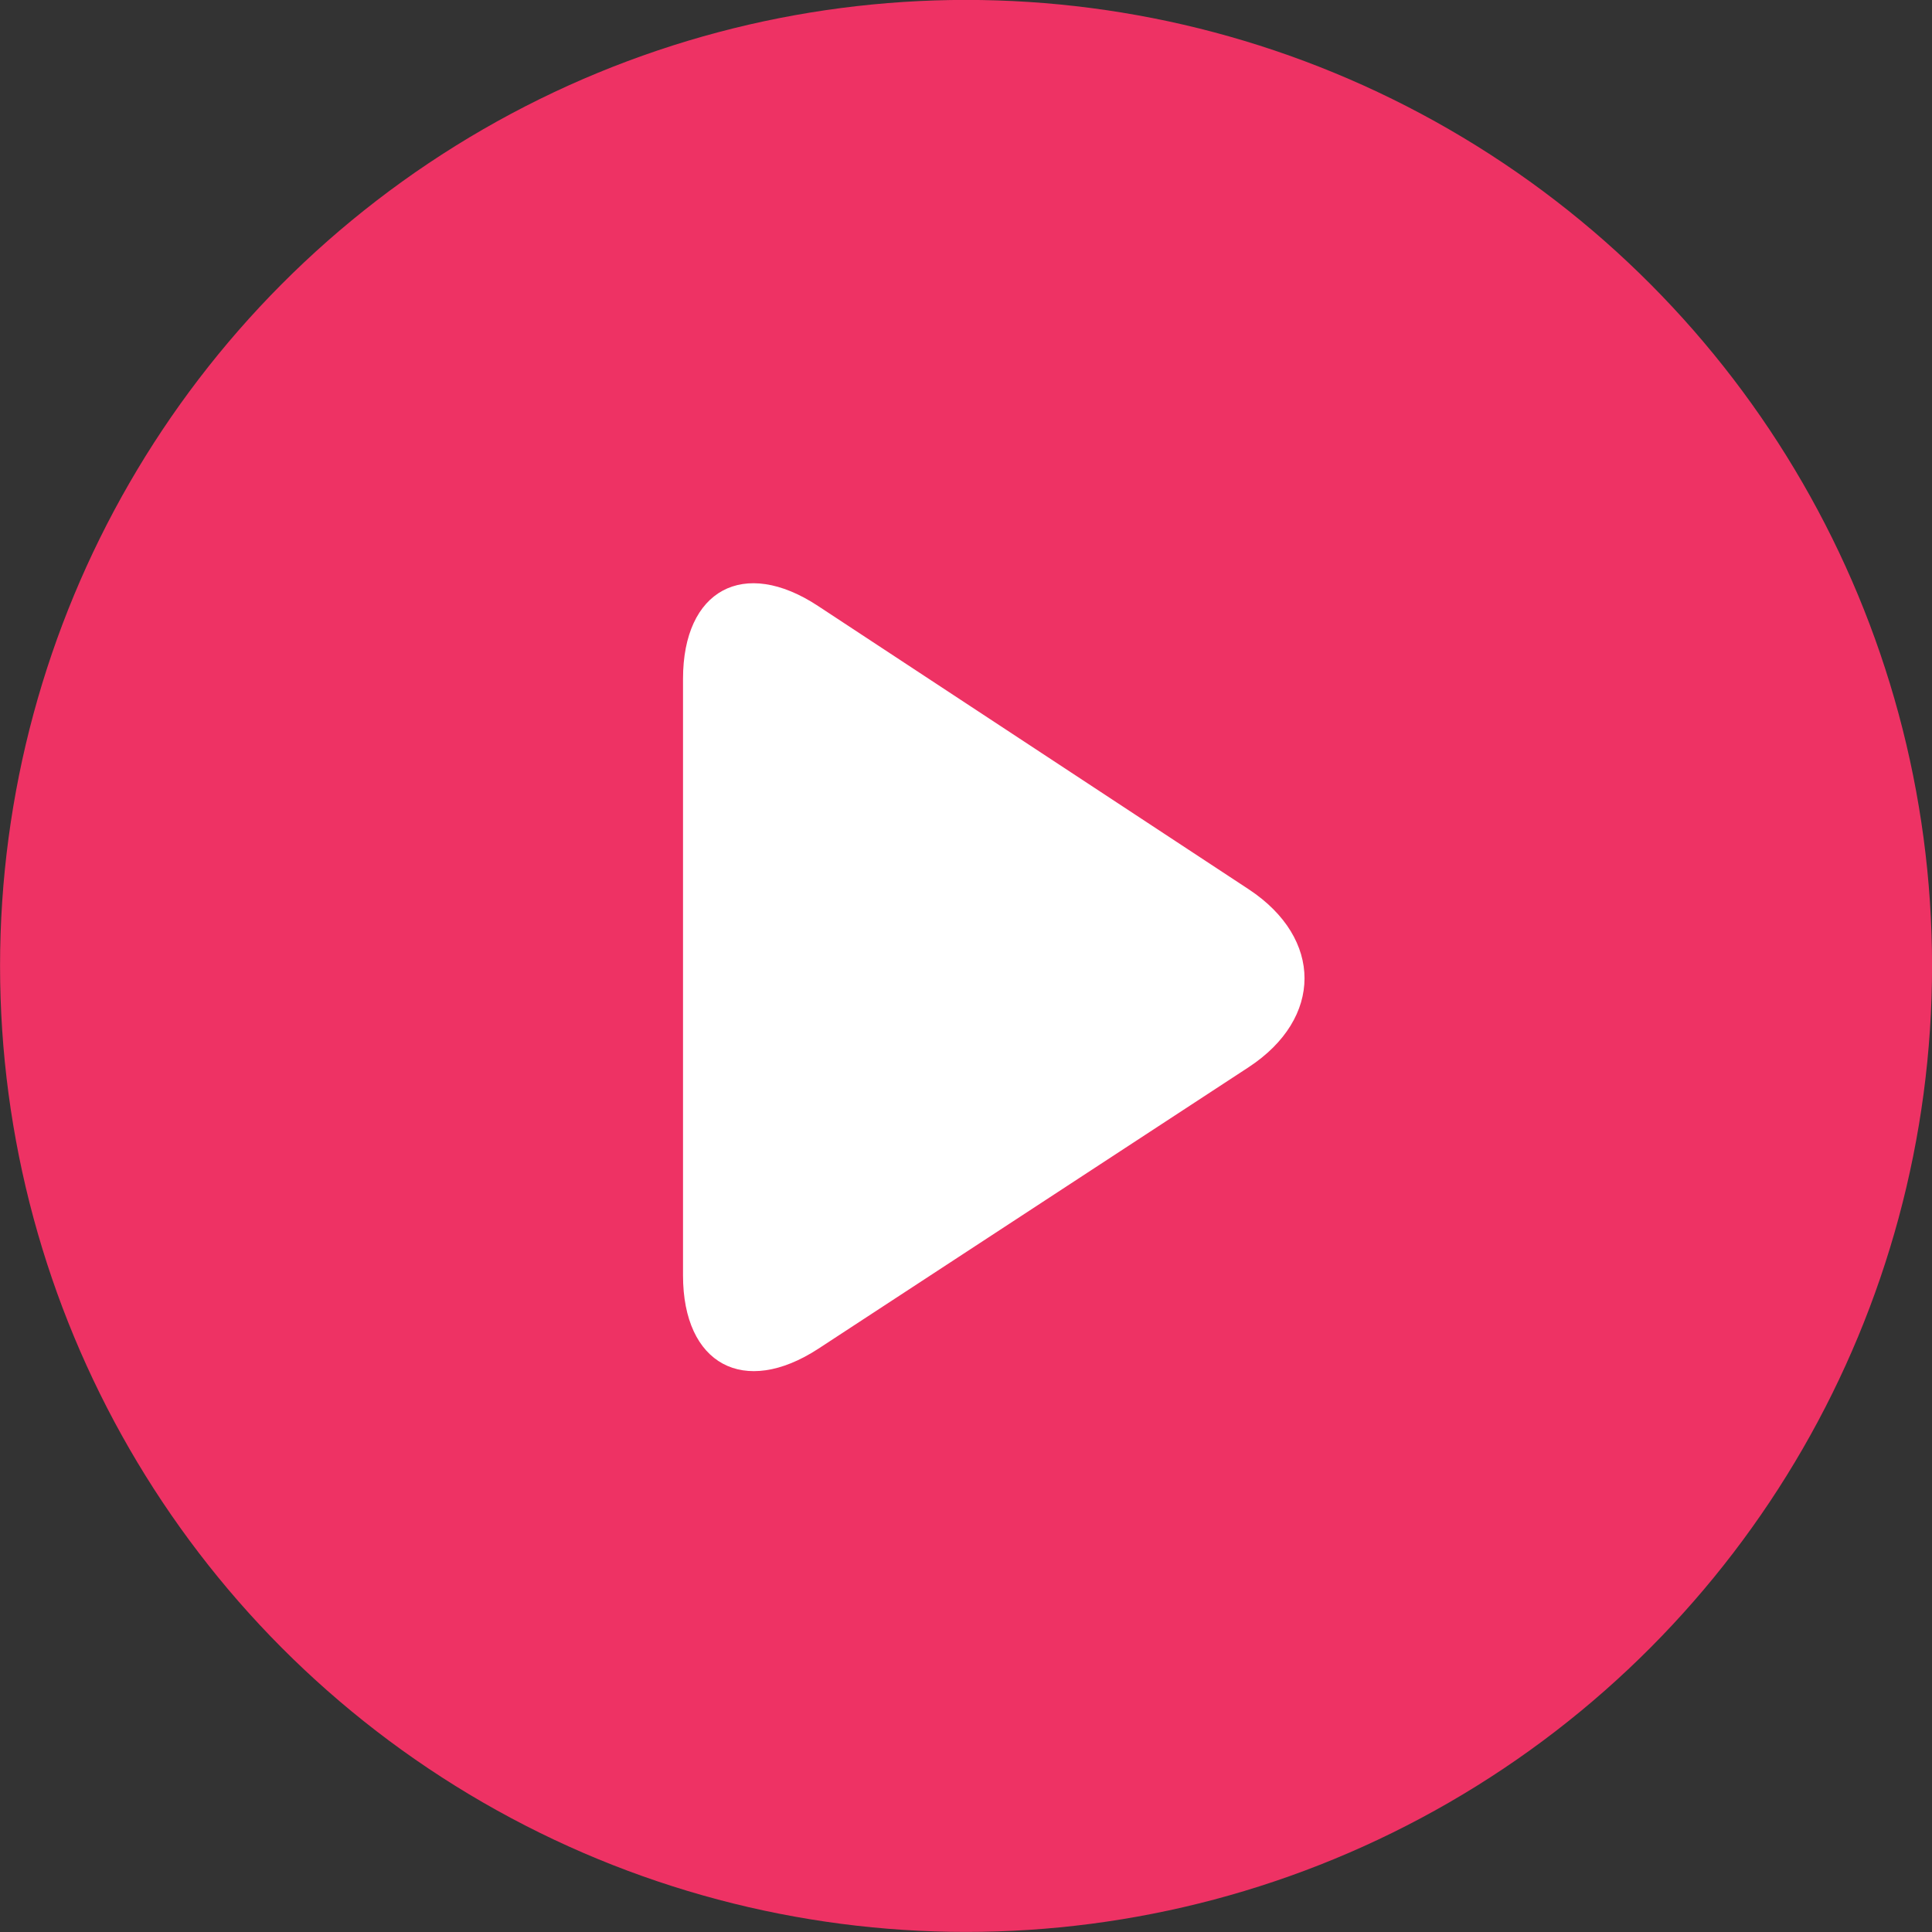 <?xml version="1.0" encoding="utf-8"?>
<!-- Generator: Adobe Illustrator 27.8.1, SVG Export Plug-In . SVG Version: 6.00 Build 0)  -->
<svg version="1.1" id="Layer_1" xmlns="http://www.w3.org/2000/svg" xmlns:xlink="http://www.w3.org/1999/xlink" x="0px" y="0px"
	 viewBox="0 0 100 100" style="enable-background:new 0 0 100 100;" xml:space="preserve">
<rect x="0" y="0" width="100" height="100" fill="#333333" stroke="none"/>
<style type="text/css">
	.st0{fill:#EE3264;}
	.st1{fill:#FFFFFF;}
</style>
<g id="Pasue_Button" transform="translate(-139.537 -201.494)">
	<circle id="Ellipse_26" class="st0" cx="189.54" cy="251.49" r="50"/>
	<path id="Tracé_753" class="st1" d="M204.18,247.53l-22.3-14.67c-3.85-2.54-6.99-0.83-6.99,3.77v30.88c0,4.6,3.15,6.31,7.01,3.79
		l22.27-14.57C208.02,254.2,208.02,250.07,204.18,247.53L204.18,247.53z"/>
</g>
</svg>
